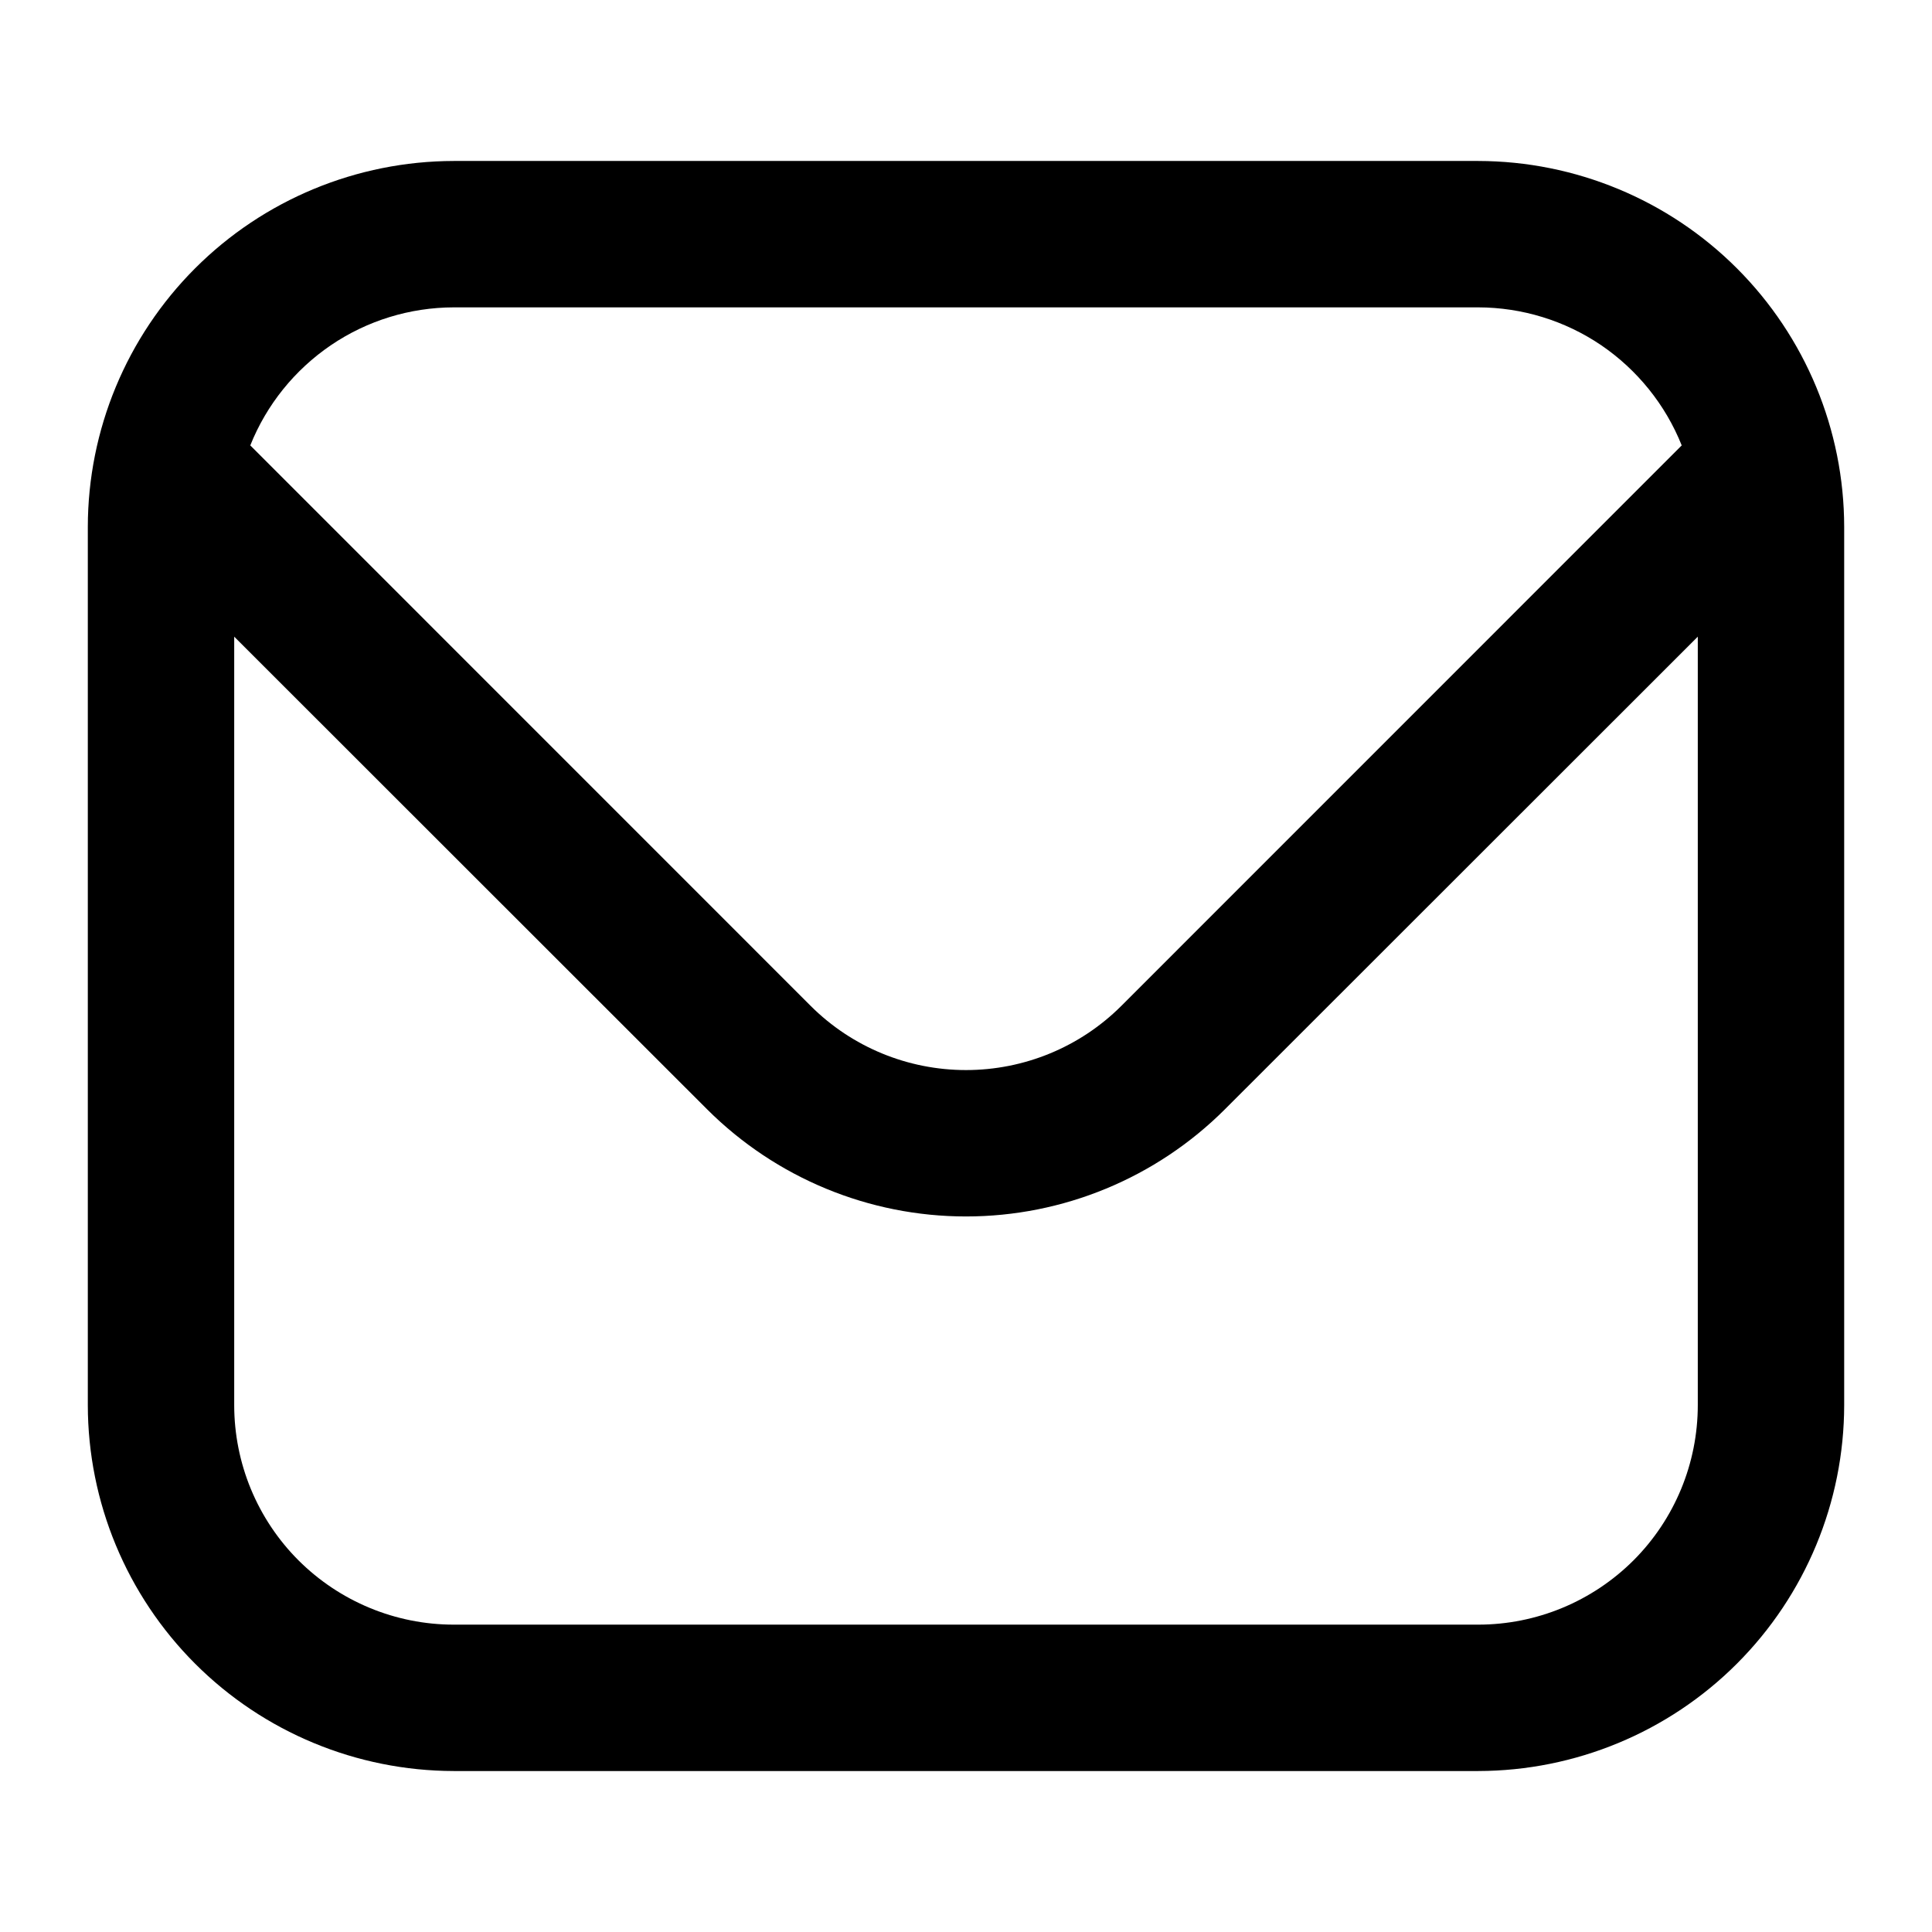 <svg width="22" height="22" viewBox="0 0 22 22" fill="none" xmlns="http://www.w3.org/2000/svg">
<path d="M16.833 1.833H5.167C4.062 1.835 3.003 2.274 2.222 3.055C1.441 3.836 1.001 4.895 1 6L1 16C1.001 17.105 1.441 18.164 2.222 18.945C3.003 19.726 4.062 20.165 5.167 20.167H16.833C17.938 20.165 18.997 19.726 19.778 18.945C20.559 18.164 20.999 17.105 21 16V6C20.999 4.895 20.559 3.836 19.778 3.055C18.997 2.274 17.938 1.835 16.833 1.833ZM5.167 3.5H16.833C17.332 3.501 17.82 3.651 18.233 3.931C18.645 4.212 18.965 4.609 19.15 5.072L12.768 11.455C12.299 11.923 11.663 12.185 11 12.185C10.337 12.185 9.701 11.923 9.232 11.455L2.85 5.072C3.035 4.609 3.355 4.212 3.768 3.931C4.18 3.651 4.668 3.501 5.167 3.5ZM16.833 18.5H5.167C4.504 18.5 3.868 18.236 3.399 17.768C2.93 17.299 2.667 16.663 2.667 16V7.25L8.053 12.633C8.836 13.414 9.895 13.852 11 13.852C12.105 13.852 13.165 13.414 13.947 12.633L19.333 7.25V16C19.333 16.663 19.07 17.299 18.601 17.768C18.132 18.236 17.496 18.5 16.833 18.5Z" fill="black"/>
</svg>
